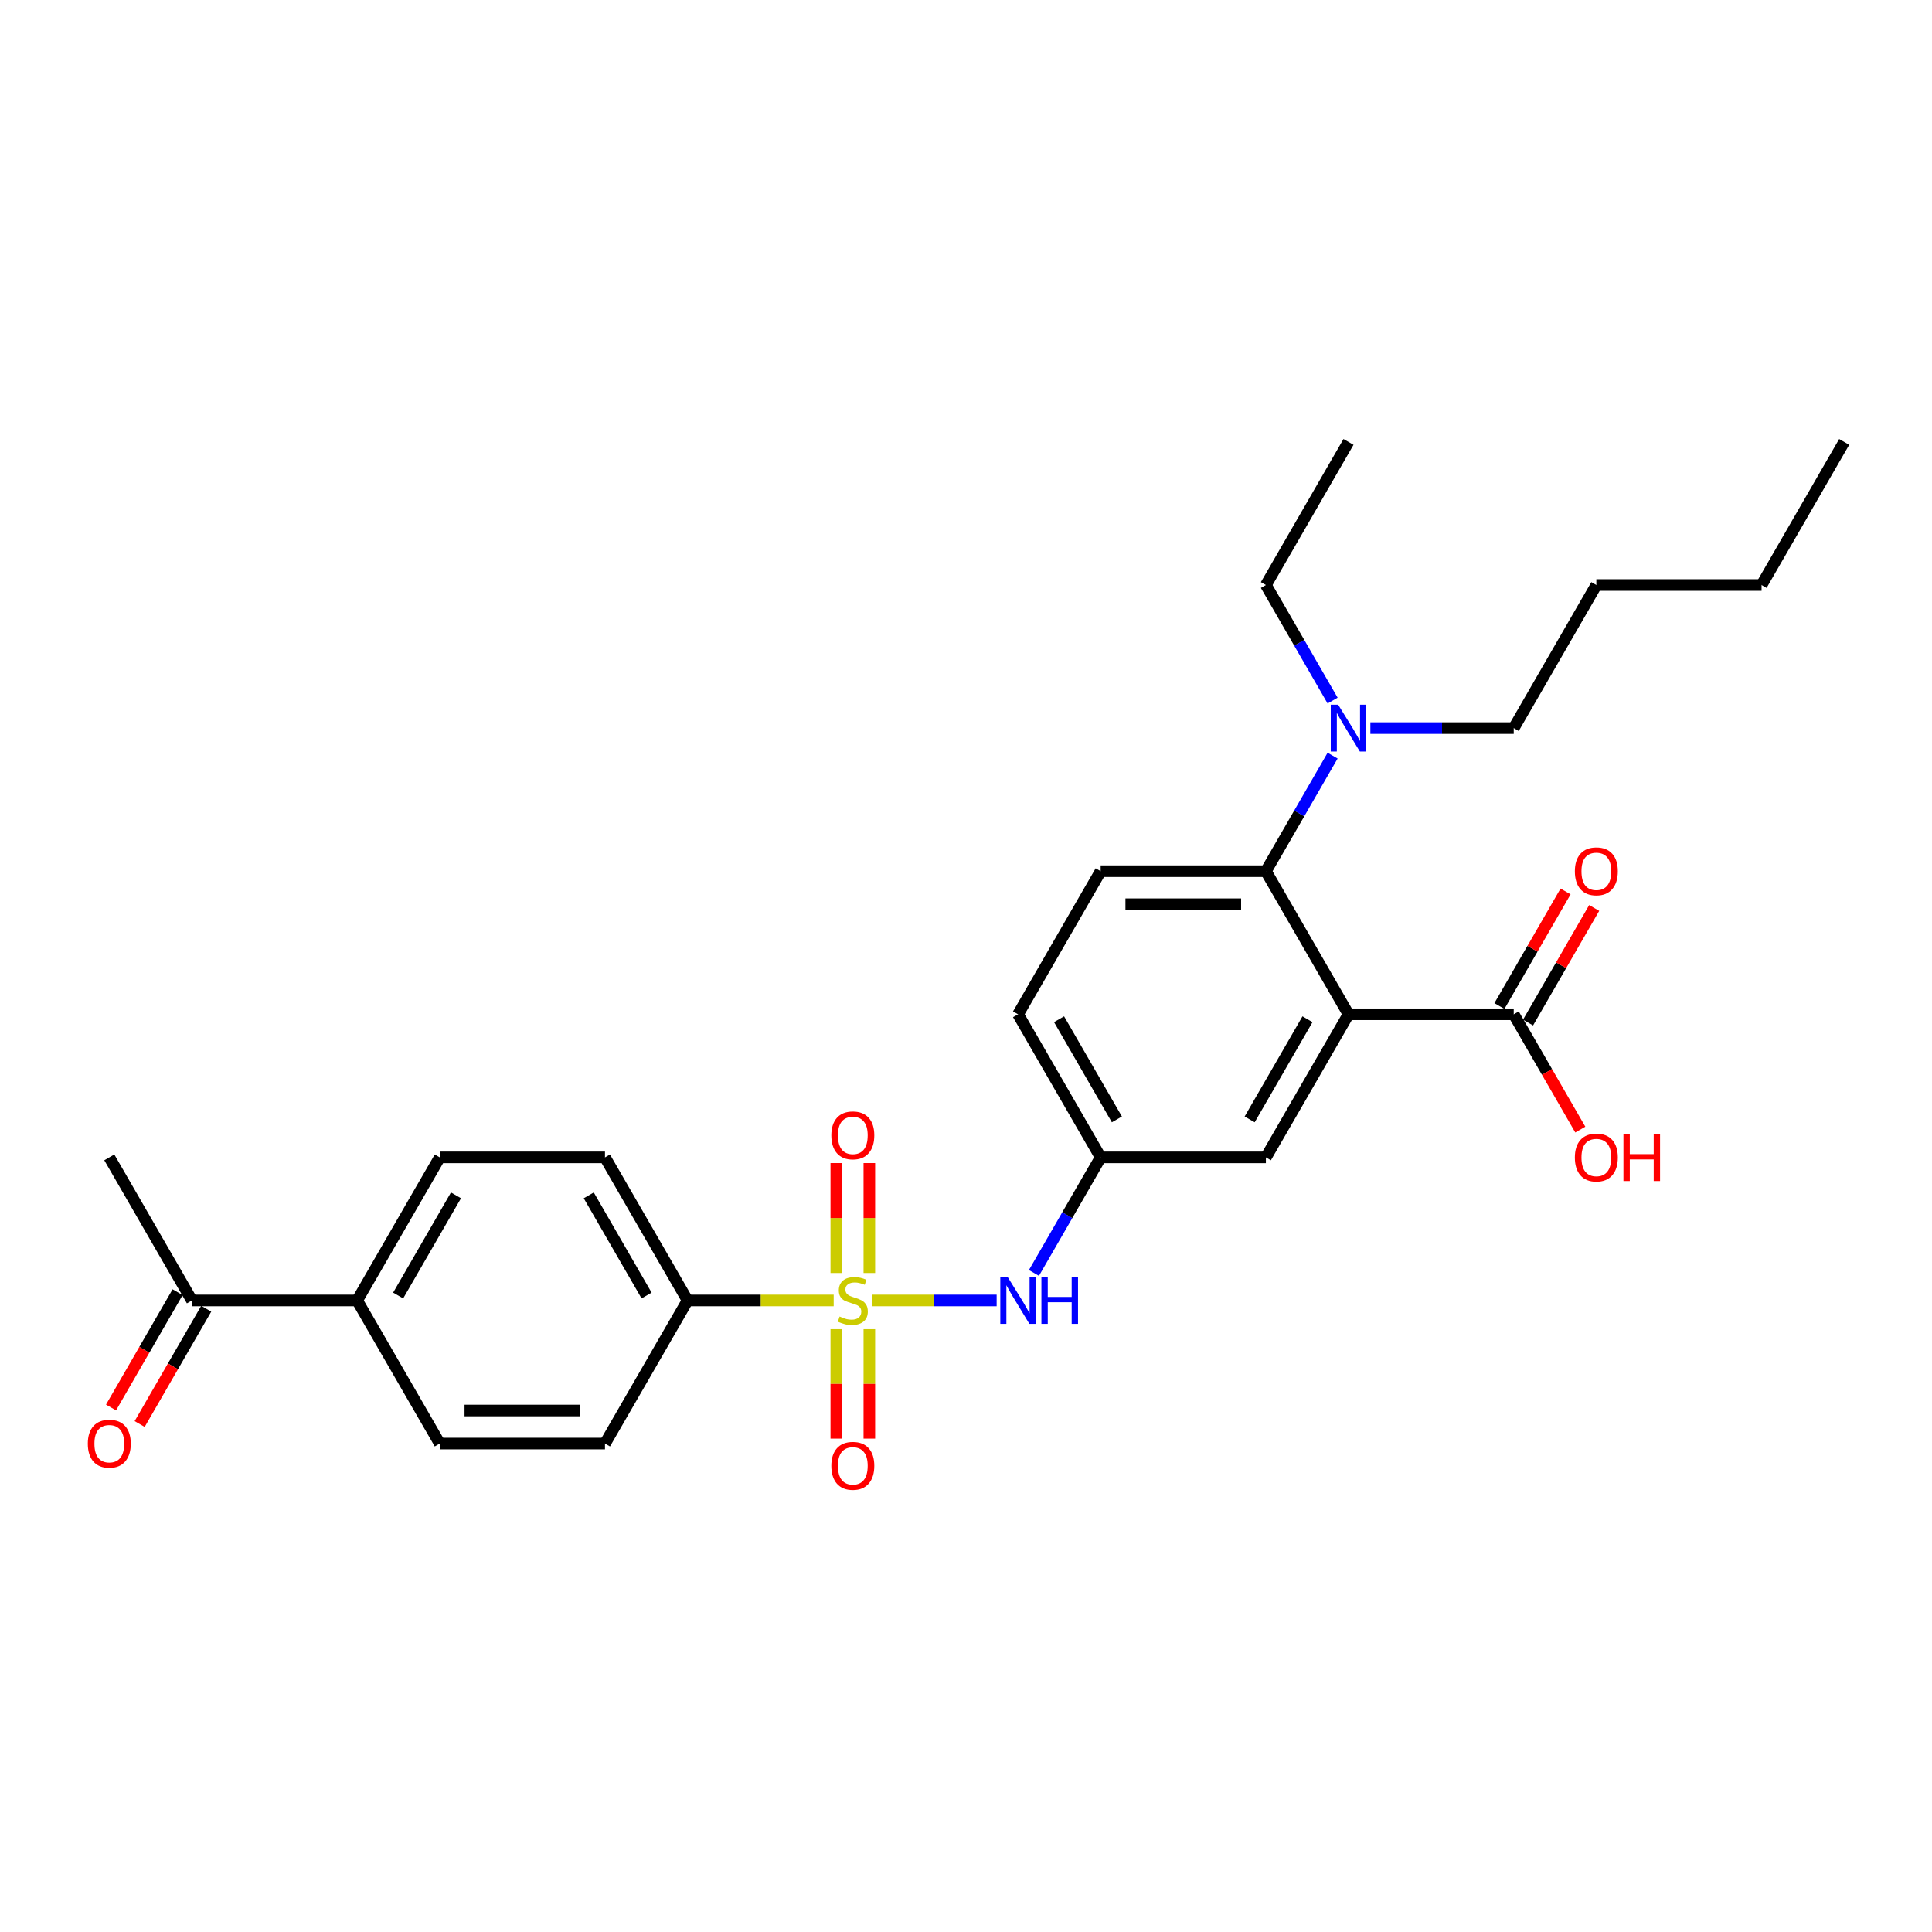 <?xml version='1.0' encoding='iso-8859-1'?>
<svg version='1.1' baseProfile='full'
              xmlns='http://www.w3.org/2000/svg'
                      xmlns:rdkit='http://www.rdkit.org/xml'
                      xmlns:xlink='http://www.w3.org/1999/xlink'
                  xml:space='preserve'
width='1000px' height='1000px' viewBox='0 0 1000 1000'>
<!-- END OF HEADER -->
<rect style='opacity:1.0;fill:#FFFFFF;stroke:none' width='1000' height='1000' x='0' y='0'> </rect>
<path class='bond-2' d='M 451.321,673.119 L 483.593,673.119' style='fill:none;fill-rule:evenodd;stroke:#CCCC00;stroke-width:6px;stroke-linecap:butt;stroke-linejoin:miter;stroke-opacity:1' />
<path class='bond-2' d='M 483.593,673.119 L 515.864,673.119' style='fill:none;fill-rule:evenodd;stroke:#0000FF;stroke-width:6px;stroke-linecap:butt;stroke-linejoin:miter;stroke-opacity:1' />
<path class='bond-4' d='M 431.515,673.119 L 393.706,673.119' style='fill:none;fill-rule:evenodd;stroke:#CCCC00;stroke-width:6px;stroke-linecap:butt;stroke-linejoin:miter;stroke-opacity:1' />
<path class='bond-4' d='M 393.706,673.119 L 355.897,673.119' style='fill:none;fill-rule:evenodd;stroke:#000000;stroke-width:6px;stroke-linecap:butt;stroke-linejoin:miter;stroke-opacity:1' />
<path class='bond-5' d='M 449.97,658.905 L 449.97,630.454' style='fill:none;fill-rule:evenodd;stroke:#CCCC00;stroke-width:6px;stroke-linecap:butt;stroke-linejoin:miter;stroke-opacity:1' />
<path class='bond-5' d='M 449.97,630.454 L 449.97,602.003' style='fill:none;fill-rule:evenodd;stroke:#FF0000;stroke-width:6px;stroke-linecap:butt;stroke-linejoin:miter;stroke-opacity:1' />
<path class='bond-5' d='M 432.866,658.905 L 432.866,630.454' style='fill:none;fill-rule:evenodd;stroke:#CCCC00;stroke-width:6px;stroke-linecap:butt;stroke-linejoin:miter;stroke-opacity:1' />
<path class='bond-5' d='M 432.866,630.454 L 432.866,602.003' style='fill:none;fill-rule:evenodd;stroke:#FF0000;stroke-width:6px;stroke-linecap:butt;stroke-linejoin:miter;stroke-opacity:1' />
<path class='bond-6' d='M 432.866,687.982 L 432.866,716.305' style='fill:none;fill-rule:evenodd;stroke:#CCCC00;stroke-width:6px;stroke-linecap:butt;stroke-linejoin:miter;stroke-opacity:1' />
<path class='bond-6' d='M 432.866,716.305 L 432.866,744.627' style='fill:none;fill-rule:evenodd;stroke:#FF0000;stroke-width:6px;stroke-linecap:butt;stroke-linejoin:miter;stroke-opacity:1' />
<path class='bond-6' d='M 449.97,687.982 L 449.97,716.305' style='fill:none;fill-rule:evenodd;stroke:#CCCC00;stroke-width:6px;stroke-linecap:butt;stroke-linejoin:miter;stroke-opacity:1' />
<path class='bond-6' d='M 449.97,716.305 L 449.97,744.627' style='fill:none;fill-rule:evenodd;stroke:#FF0000;stroke-width:6px;stroke-linecap:butt;stroke-linejoin:miter;stroke-opacity:1' />
<path class='bond-0' d='M 697.982,524.991 L 655.221,599.055' style='fill:none;fill-rule:evenodd;stroke:#000000;stroke-width:6px;stroke-linecap:butt;stroke-linejoin:miter;stroke-opacity:1' />
<path class='bond-0' d='M 676.755,527.549 L 646.822,579.393' style='fill:none;fill-rule:evenodd;stroke:#000000;stroke-width:6px;stroke-linecap:butt;stroke-linejoin:miter;stroke-opacity:1' />
<path class='bond-3' d='M 697.982,524.991 L 783.503,524.991' style='fill:none;fill-rule:evenodd;stroke:#000000;stroke-width:6px;stroke-linecap:butt;stroke-linejoin:miter;stroke-opacity:1' />
<path class='bond-29' d='M 697.982,524.991 L 655.221,450.928' style='fill:none;fill-rule:evenodd;stroke:#000000;stroke-width:6px;stroke-linecap:butt;stroke-linejoin:miter;stroke-opacity:1' />
<path class='bond-1' d='M 655.221,450.928 L 569.7,450.928' style='fill:none;fill-rule:evenodd;stroke:#000000;stroke-width:6px;stroke-linecap:butt;stroke-linejoin:miter;stroke-opacity:1' />
<path class='bond-1' d='M 642.393,468.032 L 582.528,468.032' style='fill:none;fill-rule:evenodd;stroke:#000000;stroke-width:6px;stroke-linecap:butt;stroke-linejoin:miter;stroke-opacity:1' />
<path class='bond-9' d='M 655.221,450.928 L 672.488,421.02' style='fill:none;fill-rule:evenodd;stroke:#000000;stroke-width:6px;stroke-linecap:butt;stroke-linejoin:miter;stroke-opacity:1' />
<path class='bond-9' d='M 672.488,421.02 L 689.756,391.112' style='fill:none;fill-rule:evenodd;stroke:#0000FF;stroke-width:6px;stroke-linecap:butt;stroke-linejoin:miter;stroke-opacity:1' />
<path class='bond-10' d='M 535.165,658.871 L 552.433,628.963' style='fill:none;fill-rule:evenodd;stroke:#0000FF;stroke-width:6px;stroke-linecap:butt;stroke-linejoin:miter;stroke-opacity:1' />
<path class='bond-10' d='M 552.433,628.963 L 569.7,599.055' style='fill:none;fill-rule:evenodd;stroke:#000000;stroke-width:6px;stroke-linecap:butt;stroke-linejoin:miter;stroke-opacity:1' />
<path class='bond-13' d='M 790.909,529.268 L 808.028,499.616' style='fill:none;fill-rule:evenodd;stroke:#000000;stroke-width:6px;stroke-linecap:butt;stroke-linejoin:miter;stroke-opacity:1' />
<path class='bond-13' d='M 808.028,499.616 L 825.148,469.965' style='fill:none;fill-rule:evenodd;stroke:#FF0000;stroke-width:6px;stroke-linecap:butt;stroke-linejoin:miter;stroke-opacity:1' />
<path class='bond-13' d='M 776.097,520.715 L 793.216,491.064' style='fill:none;fill-rule:evenodd;stroke:#000000;stroke-width:6px;stroke-linecap:butt;stroke-linejoin:miter;stroke-opacity:1' />
<path class='bond-13' d='M 793.216,491.064 L 810.335,461.413' style='fill:none;fill-rule:evenodd;stroke:#FF0000;stroke-width:6px;stroke-linecap:butt;stroke-linejoin:miter;stroke-opacity:1' />
<path class='bond-20' d='M 783.503,524.991 L 800.731,554.831' style='fill:none;fill-rule:evenodd;stroke:#000000;stroke-width:6px;stroke-linecap:butt;stroke-linejoin:miter;stroke-opacity:1' />
<path class='bond-20' d='M 800.731,554.831 L 817.959,584.67' style='fill:none;fill-rule:evenodd;stroke:#FF0000;stroke-width:6px;stroke-linecap:butt;stroke-linejoin:miter;stroke-opacity:1' />
<path class='bond-14' d='M 355.897,673.119 L 313.136,747.182' style='fill:none;fill-rule:evenodd;stroke:#000000;stroke-width:6px;stroke-linecap:butt;stroke-linejoin:miter;stroke-opacity:1' />
<path class='bond-15' d='M 355.897,673.119 L 313.136,599.055' style='fill:none;fill-rule:evenodd;stroke:#000000;stroke-width:6px;stroke-linecap:butt;stroke-linejoin:miter;stroke-opacity:1' />
<path class='bond-15' d='M 334.67,670.561 L 304.737,618.717' style='fill:none;fill-rule:evenodd;stroke:#000000;stroke-width:6px;stroke-linecap:butt;stroke-linejoin:miter;stroke-opacity:1' />
<path class='bond-7' d='M 655.221,599.055 L 569.7,599.055' style='fill:none;fill-rule:evenodd;stroke:#000000;stroke-width:6px;stroke-linecap:butt;stroke-linejoin:miter;stroke-opacity:1' />
<path class='bond-8' d='M 569.7,450.928 L 526.939,524.991' style='fill:none;fill-rule:evenodd;stroke:#000000;stroke-width:6px;stroke-linecap:butt;stroke-linejoin:miter;stroke-opacity:1' />
<path class='bond-21' d='M 689.756,362.616 L 672.488,332.709' style='fill:none;fill-rule:evenodd;stroke:#0000FF;stroke-width:6px;stroke-linecap:butt;stroke-linejoin:miter;stroke-opacity:1' />
<path class='bond-21' d='M 672.488,332.709 L 655.221,302.801' style='fill:none;fill-rule:evenodd;stroke:#000000;stroke-width:6px;stroke-linecap:butt;stroke-linejoin:miter;stroke-opacity:1' />
<path class='bond-22' d='M 709.305,376.864 L 746.404,376.864' style='fill:none;fill-rule:evenodd;stroke:#0000FF;stroke-width:6px;stroke-linecap:butt;stroke-linejoin:miter;stroke-opacity:1' />
<path class='bond-22' d='M 746.404,376.864 L 783.503,376.864' style='fill:none;fill-rule:evenodd;stroke:#000000;stroke-width:6px;stroke-linecap:butt;stroke-linejoin:miter;stroke-opacity:1' />
<path class='bond-19' d='M 569.7,599.055 L 526.939,524.991' style='fill:none;fill-rule:evenodd;stroke:#000000;stroke-width:6px;stroke-linecap:butt;stroke-linejoin:miter;stroke-opacity:1' />
<path class='bond-19' d='M 578.098,579.393 L 548.166,527.549' style='fill:none;fill-rule:evenodd;stroke:#000000;stroke-width:6px;stroke-linecap:butt;stroke-linejoin:miter;stroke-opacity:1' />
<path class='bond-11' d='M 184.854,673.119 L 227.615,599.055' style='fill:none;fill-rule:evenodd;stroke:#000000;stroke-width:6px;stroke-linecap:butt;stroke-linejoin:miter;stroke-opacity:1' />
<path class='bond-11' d='M 206.081,670.561 L 236.013,618.717' style='fill:none;fill-rule:evenodd;stroke:#000000;stroke-width:6px;stroke-linecap:butt;stroke-linejoin:miter;stroke-opacity:1' />
<path class='bond-12' d='M 184.854,673.119 L 99.333,673.119' style='fill:none;fill-rule:evenodd;stroke:#000000;stroke-width:6px;stroke-linecap:butt;stroke-linejoin:miter;stroke-opacity:1' />
<path class='bond-28' d='M 184.854,673.119 L 227.615,747.182' style='fill:none;fill-rule:evenodd;stroke:#000000;stroke-width:6px;stroke-linecap:butt;stroke-linejoin:miter;stroke-opacity:1' />
<path class='bond-16' d='M 91.927,668.843 L 74.699,698.682' style='fill:none;fill-rule:evenodd;stroke:#000000;stroke-width:6px;stroke-linecap:butt;stroke-linejoin:miter;stroke-opacity:1' />
<path class='bond-16' d='M 74.699,698.682 L 57.471,728.521' style='fill:none;fill-rule:evenodd;stroke:#FF0000;stroke-width:6px;stroke-linecap:butt;stroke-linejoin:miter;stroke-opacity:1' />
<path class='bond-16' d='M 106.739,677.395 L 89.511,707.234' style='fill:none;fill-rule:evenodd;stroke:#000000;stroke-width:6px;stroke-linecap:butt;stroke-linejoin:miter;stroke-opacity:1' />
<path class='bond-16' d='M 89.511,707.234 L 72.284,737.074' style='fill:none;fill-rule:evenodd;stroke:#FF0000;stroke-width:6px;stroke-linecap:butt;stroke-linejoin:miter;stroke-opacity:1' />
<path class='bond-23' d='M 99.333,673.119 L 56.572,599.055' style='fill:none;fill-rule:evenodd;stroke:#000000;stroke-width:6px;stroke-linecap:butt;stroke-linejoin:miter;stroke-opacity:1' />
<path class='bond-18' d='M 313.136,747.182 L 227.615,747.182' style='fill:none;fill-rule:evenodd;stroke:#000000;stroke-width:6px;stroke-linecap:butt;stroke-linejoin:miter;stroke-opacity:1' />
<path class='bond-18' d='M 300.308,730.078 L 240.443,730.078' style='fill:none;fill-rule:evenodd;stroke:#000000;stroke-width:6px;stroke-linecap:butt;stroke-linejoin:miter;stroke-opacity:1' />
<path class='bond-17' d='M 313.136,599.055 L 227.615,599.055' style='fill:none;fill-rule:evenodd;stroke:#000000;stroke-width:6px;stroke-linecap:butt;stroke-linejoin:miter;stroke-opacity:1' />
<path class='bond-26' d='M 655.221,302.801 L 697.982,228.737' style='fill:none;fill-rule:evenodd;stroke:#000000;stroke-width:6px;stroke-linecap:butt;stroke-linejoin:miter;stroke-opacity:1' />
<path class='bond-24' d='M 783.503,376.864 L 826.264,302.801' style='fill:none;fill-rule:evenodd;stroke:#000000;stroke-width:6px;stroke-linecap:butt;stroke-linejoin:miter;stroke-opacity:1' />
<path class='bond-25' d='M 826.264,302.801 L 911.785,302.801' style='fill:none;fill-rule:evenodd;stroke:#000000;stroke-width:6px;stroke-linecap:butt;stroke-linejoin:miter;stroke-opacity:1' />
<path class='bond-27' d='M 911.785,302.801 L 954.545,228.737' style='fill:none;fill-rule:evenodd;stroke:#000000;stroke-width:6px;stroke-linecap:butt;stroke-linejoin:miter;stroke-opacity:1' />
<path  class='atom-0' d='M 434.576 681.431
Q 434.85 681.534, 435.979 682.013
Q 437.108 682.492, 438.339 682.8
Q 439.605 683.073, 440.836 683.073
Q 443.128 683.073, 444.462 681.979
Q 445.797 680.85, 445.797 678.9
Q 445.797 677.566, 445.112 676.745
Q 444.462 675.924, 443.436 675.479
Q 442.41 675.034, 440.7 674.521
Q 438.544 673.871, 437.245 673.255
Q 435.979 672.64, 435.055 671.34
Q 434.166 670.04, 434.166 667.851
Q 434.166 664.806, 436.218 662.925
Q 438.305 661.043, 442.41 661.043
Q 445.215 661.043, 448.396 662.377
L 447.61 665.011
Q 444.702 663.814, 442.513 663.814
Q 440.152 663.814, 438.852 664.806
Q 437.552 665.764, 437.587 667.44
Q 437.587 668.74, 438.237 669.527
Q 438.921 670.314, 439.879 670.758
Q 440.871 671.203, 442.513 671.716
Q 444.702 672.4, 446.002 673.084
Q 447.302 673.769, 448.225 675.171
Q 449.183 676.539, 449.183 678.9
Q 449.183 682.252, 446.926 684.065
Q 444.702 685.844, 440.973 685.844
Q 438.818 685.844, 437.176 685.365
Q 435.568 684.921, 433.653 684.134
L 434.576 681.431
' fill='#CCCC00'/>
<path  class='atom-3' d='M 521.586 661.009
L 529.522 673.837
Q 530.309 675.103, 531.574 677.395
Q 532.84 679.687, 532.909 679.824
L 532.909 661.009
L 536.124 661.009
L 536.124 685.228
L 532.806 685.228
L 524.288 671.203
Q 523.296 669.561, 522.236 667.679
Q 521.209 665.798, 520.901 665.216
L 520.901 685.228
L 517.754 685.228
L 517.754 661.009
L 521.586 661.009
' fill='#0000FF'/>
<path  class='atom-3' d='M 539.032 661.009
L 542.316 661.009
L 542.316 671.306
L 554.699 671.306
L 554.699 661.009
L 557.983 661.009
L 557.983 685.228
L 554.699 685.228
L 554.699 674.042
L 542.316 674.042
L 542.316 685.228
L 539.032 685.228
L 539.032 661.009
' fill='#0000FF'/>
<path  class='atom-6' d='M 430.3 587.666
Q 430.3 581.85, 433.174 578.601
Q 436.047 575.351, 441.418 575.351
Q 446.789 575.351, 449.662 578.601
Q 452.536 581.85, 452.536 587.666
Q 452.536 593.55, 449.628 596.902
Q 446.72 600.22, 441.418 600.22
Q 436.081 600.22, 433.174 596.902
Q 430.3 593.584, 430.3 587.666
M 441.418 597.484
Q 445.112 597.484, 447.097 595.021
Q 449.115 592.523, 449.115 587.666
Q 449.115 582.911, 447.097 580.516
Q 445.112 578.087, 441.418 578.087
Q 437.723 578.087, 435.705 580.482
Q 433.721 582.877, 433.721 587.666
Q 433.721 592.558, 435.705 595.021
Q 437.723 597.484, 441.418 597.484
' fill='#FF0000'/>
<path  class='atom-7' d='M 430.3 758.708
Q 430.3 752.893, 433.174 749.643
Q 436.047 746.393, 441.418 746.393
Q 446.789 746.393, 449.662 749.643
Q 452.536 752.893, 452.536 758.708
Q 452.536 764.592, 449.628 767.945
Q 446.72 771.263, 441.418 771.263
Q 436.081 771.263, 433.174 767.945
Q 430.3 764.626, 430.3 758.708
M 441.418 768.526
Q 445.112 768.526, 447.097 766.063
Q 449.115 763.566, 449.115 758.708
Q 449.115 753.953, 447.097 751.559
Q 445.112 749.13, 441.418 749.13
Q 437.723 749.13, 435.705 751.525
Q 433.721 753.919, 433.721 758.708
Q 433.721 763.6, 435.705 766.063
Q 437.723 768.526, 441.418 768.526
' fill='#FF0000'/>
<path  class='atom-10' d='M 692.628 364.755
L 700.564 377.583
Q 701.351 378.848, 702.617 381.14
Q 703.883 383.432, 703.951 383.569
L 703.951 364.755
L 707.167 364.755
L 707.167 388.974
L 703.848 388.974
L 695.331 374.949
Q 694.338 373.307, 693.278 371.425
Q 692.252 369.544, 691.944 368.962
L 691.944 388.974
L 688.797 388.974
L 688.797 364.755
L 692.628 364.755
' fill='#0000FF'/>
<path  class='atom-14' d='M 815.146 450.996
Q 815.146 445.181, 818.019 441.931
Q 820.893 438.681, 826.264 438.681
Q 831.634 438.681, 834.508 441.931
Q 837.381 445.181, 837.381 450.996
Q 837.381 456.88, 834.474 460.233
Q 831.566 463.551, 826.264 463.551
Q 820.927 463.551, 818.019 460.233
Q 815.146 456.914, 815.146 450.996
M 826.264 460.814
Q 829.958 460.814, 831.942 458.351
Q 833.96 455.854, 833.96 450.996
Q 833.96 446.241, 831.942 443.847
Q 829.958 441.418, 826.264 441.418
Q 822.569 441.418, 820.551 443.813
Q 818.567 446.207, 818.567 450.996
Q 818.567 455.888, 820.551 458.351
Q 822.569 460.814, 826.264 460.814
' fill='#FF0000'/>
<path  class='atom-17' d='M 45.455 747.251
Q 45.455 741.435, 48.328 738.185
Q 51.202 734.936, 56.572 734.936
Q 61.943 734.936, 64.817 738.185
Q 67.69 741.435, 67.69 747.251
Q 67.69 753.134, 64.782 756.487
Q 61.875 759.805, 56.572 759.805
Q 51.236 759.805, 48.328 756.487
Q 45.455 753.169, 45.455 747.251
M 56.572 757.068
Q 60.267 757.068, 62.251 754.605
Q 64.269 752.108, 64.269 747.251
Q 64.269 742.496, 62.251 740.101
Q 60.267 737.672, 56.572 737.672
Q 52.878 737.672, 50.859 740.067
Q 48.875 742.461, 48.875 747.251
Q 48.875 752.142, 50.859 754.605
Q 52.878 757.068, 56.572 757.068
' fill='#FF0000'/>
<path  class='atom-21' d='M 815.146 599.123
Q 815.146 593.308, 818.019 590.058
Q 820.893 586.808, 826.264 586.808
Q 831.634 586.808, 834.508 590.058
Q 837.381 593.308, 837.381 599.123
Q 837.381 605.007, 834.474 608.36
Q 831.566 611.678, 826.264 611.678
Q 820.927 611.678, 818.019 608.36
Q 815.146 605.042, 815.146 599.123
M 826.264 608.941
Q 829.958 608.941, 831.942 606.478
Q 833.96 603.981, 833.96 599.123
Q 833.96 594.368, 831.942 591.974
Q 829.958 589.545, 826.264 589.545
Q 822.569 589.545, 820.551 591.94
Q 818.567 594.334, 818.567 599.123
Q 818.567 604.015, 820.551 606.478
Q 822.569 608.941, 826.264 608.941
' fill='#FF0000'/>
<path  class='atom-21' d='M 840.289 587.082
L 843.573 587.082
L 843.573 597.379
L 855.957 597.379
L 855.957 587.082
L 859.241 587.082
L 859.241 611.302
L 855.957 611.302
L 855.957 600.116
L 843.573 600.116
L 843.573 611.302
L 840.289 611.302
L 840.289 587.082
' fill='#FF0000'/>
</svg>
